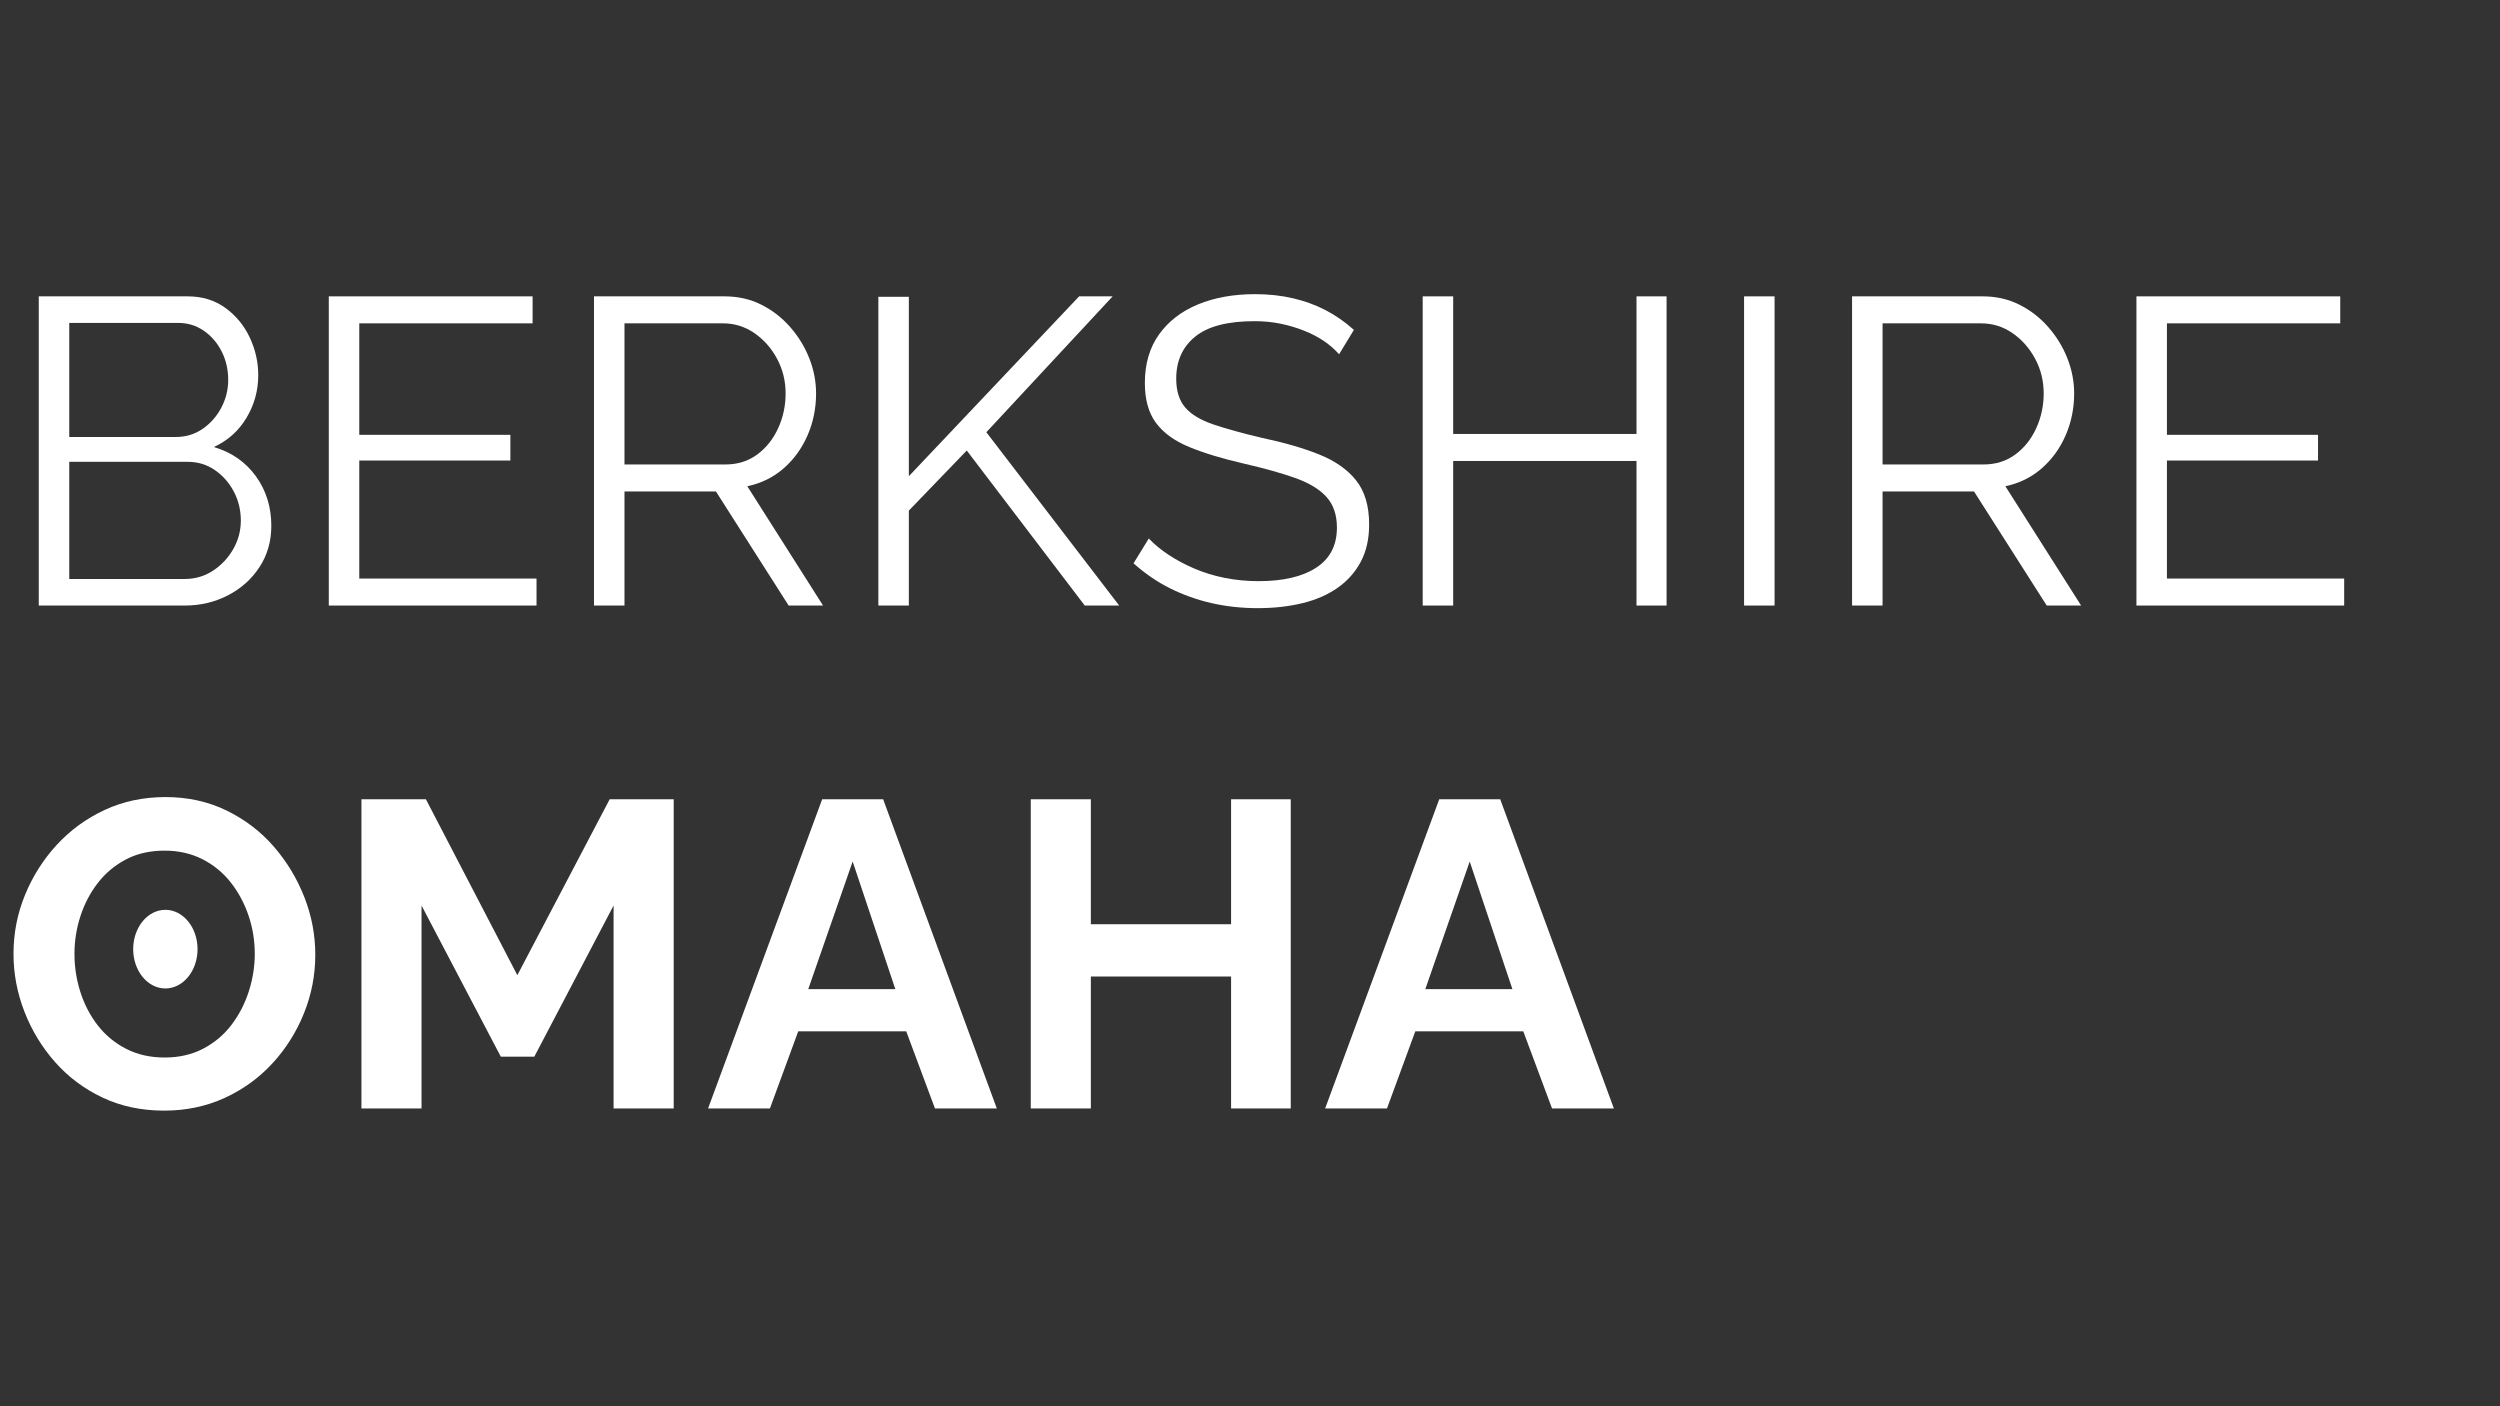 <svg xmlns="http://www.w3.org/2000/svg" xmlns:xlink="http://www.w3.org/1999/xlink" width="1920" zoomAndPan="magnify" viewBox="0 0 1440 810" height="1080" preserveAspectRatio="xMidYMid meet" version="1.0"><rect x="0" y="0" width="1440" height="810" fill="#333333" stroke="none"/><defs><g/><clipPath id="f84594705a"><path d="M 76.719 524.062 L 113.785 524.062 L 113.785 569.387 L 76.719 569.387 Z M 76.719 524.062 " clip-rule="nonzero"/></clipPath><clipPath id="794c660ccb"><path d="M 95.254 524.062 C 85.016 524.062 76.719 534.203 76.719 546.707 C 76.719 559.215 85.016 569.352 95.254 569.352 C 105.488 569.352 113.785 559.215 113.785 546.707 C 113.785 534.203 105.488 524.062 95.254 524.062 Z M 95.254 524.062 " clip-rule="nonzero"/></clipPath></defs><g fill="#ffffff" fill-opacity="1"><g transform="translate(0, 348.794)"><g><path d="M 156.281 -45.906 C 156.281 -37.039 154.02 -29.141 149.5 -22.203 C 144.988 -15.266 138.926 -9.828 131.312 -5.891 C 123.707 -1.961 115.391 0 106.359 0 L 22.328 0 L 22.328 -178.094 L 108.109 -178.094 C 116.473 -178.094 123.707 -175.875 129.812 -171.438 C 135.914 -167.008 140.598 -161.328 143.859 -154.391 C 147.117 -147.453 148.75 -140.223 148.75 -132.703 C 148.75 -123.836 146.488 -115.641 141.969 -108.109 C 137.457 -100.586 131.191 -94.988 123.172 -91.312 C 133.367 -88.301 141.438 -82.695 147.375 -74.5 C 153.312 -66.301 156.281 -56.77 156.281 -45.906 Z M 138.719 -48.922 C 138.719 -54.93 137.379 -60.488 134.703 -65.594 C 132.023 -70.695 128.383 -74.836 123.781 -78.016 C 119.188 -81.191 113.961 -82.781 108.109 -82.781 L 39.891 -82.781 L 39.891 -15.297 L 106.359 -15.297 C 112.379 -15.297 117.812 -16.883 122.656 -20.062 C 127.508 -23.238 131.398 -27.379 134.328 -32.484 C 137.254 -37.586 138.719 -43.066 138.719 -48.922 Z M 39.891 -162.797 L 39.891 -97.078 L 101.094 -97.078 C 106.945 -97.078 112.129 -98.625 116.641 -101.719 C 121.16 -104.812 124.754 -108.863 127.422 -113.875 C 130.098 -118.895 131.438 -124.25 131.438 -129.938 C 131.438 -135.957 130.18 -141.43 127.672 -146.359 C 125.172 -151.297 121.742 -155.27 117.391 -158.281 C 113.047 -161.289 108.113 -162.797 102.594 -162.797 Z M 39.891 -162.797 "/></g></g></g><g fill="#ffffff" fill-opacity="1"><g transform="translate(167.054, 348.794)"><g><path d="M 141.984 -15.547 L 141.984 0 L 22.328 0 L 22.328 -178.094 L 139.719 -178.094 L 139.719 -162.547 L 39.891 -162.547 L 39.891 -98.328 L 126.922 -98.328 L 126.922 -83.531 L 39.891 -83.531 L 39.891 -15.547 Z M 141.984 -15.547 "/></g></g></g><g fill="#ffffff" fill-opacity="1"><g transform="translate(319.811, 348.794)"><g><path d="M 22.328 0 L 22.328 -178.094 L 97.578 -178.094 C 105.266 -178.094 112.285 -176.504 118.641 -173.328 C 125.004 -170.148 130.566 -165.844 135.328 -160.406 C 140.098 -154.977 143.773 -148.961 146.359 -142.359 C 148.953 -135.754 150.25 -129.02 150.25 -122.156 C 150.25 -113.633 148.617 -105.609 145.359 -98.078 C 142.098 -90.555 137.5 -84.203 131.562 -79.016 C 125.625 -73.828 118.645 -70.398 110.625 -68.734 L 154.266 0 L 134.453 0 L 92.562 -65.719 L 39.891 -65.719 L 39.891 0 Z M 39.891 -81.266 L 98.078 -81.266 C 105.098 -81.266 111.203 -83.188 116.391 -87.031 C 121.578 -90.883 125.594 -95.945 128.438 -102.219 C 131.281 -108.488 132.703 -115.133 132.703 -122.156 C 132.703 -129.352 131.066 -136.004 127.797 -142.109 C 124.535 -148.211 120.188 -153.145 114.75 -156.906 C 109.32 -160.664 103.266 -162.547 96.578 -162.547 L 39.891 -162.547 Z M 39.891 -81.266 "/></g></g></g><g fill="#ffffff" fill-opacity="1"><g transform="translate(483.604, 348.794)"><g><path d="M 22.328 0 L 22.328 -177.844 L 39.891 -177.844 L 39.891 -74.5 L 137.969 -178.094 L 157.281 -178.094 L 84.531 -99.828 L 161.047 0 L 141.219 0 L 73.25 -89.297 L 39.891 -54.688 L 39.891 0 Z M 22.328 0 "/></g></g></g><g fill="#ffffff" fill-opacity="1"><g transform="translate(644.89, 348.794)"><g><path d="M 126.422 -144.734 C 123.91 -147.578 120.984 -150.129 117.641 -152.391 C 114.297 -154.648 110.535 -156.613 106.359 -158.281 C 102.18 -159.957 97.707 -161.297 92.938 -162.297 C 88.164 -163.297 83.109 -163.797 77.766 -163.797 C 62.211 -163.797 50.797 -160.828 43.516 -154.891 C 36.242 -148.953 32.609 -140.883 32.609 -130.688 C 32.609 -123.664 34.32 -118.145 37.75 -114.125 C 41.176 -110.113 46.566 -106.852 53.922 -104.344 C 61.285 -101.844 70.656 -99.254 82.031 -96.578 C 94.738 -93.898 105.691 -90.723 114.891 -87.047 C 124.086 -83.367 131.191 -78.395 136.203 -72.125 C 141.223 -65.852 143.734 -57.363 143.734 -46.656 C 143.734 -38.457 142.145 -31.348 138.969 -25.328 C 135.789 -19.316 131.359 -14.301 125.672 -10.281 C 119.984 -6.27 113.207 -3.301 105.344 -1.375 C 97.488 0.539 88.879 1.5 79.516 1.5 C 70.316 1.5 61.492 0.539 53.047 -1.375 C 44.609 -3.301 36.625 -6.145 29.094 -9.906 C 21.57 -13.664 14.551 -18.473 8.031 -24.328 L 16.812 -38.625 C 19.988 -35.281 23.789 -32.145 28.219 -29.219 C 32.656 -26.289 37.586 -23.656 43.016 -21.312 C 48.453 -18.977 54.305 -17.18 60.578 -15.922 C 66.848 -14.672 73.328 -14.047 80.016 -14.047 C 94.234 -14.047 105.312 -16.633 113.25 -21.812 C 121.195 -27 125.172 -34.695 125.172 -44.906 C 125.172 -52.258 123.16 -58.148 119.141 -62.578 C 115.129 -67.016 109.109 -70.656 101.078 -73.5 C 93.055 -76.344 83.191 -79.102 71.484 -81.781 C 59.109 -84.625 48.656 -87.801 40.125 -91.312 C 31.602 -94.82 25.207 -99.461 20.938 -105.234 C 16.676 -111.004 14.547 -118.656 14.547 -128.188 C 14.547 -139.219 17.266 -148.535 22.703 -156.141 C 28.141 -163.754 35.625 -169.523 45.156 -173.453 C 54.688 -177.391 65.641 -179.359 78.016 -179.359 C 85.867 -179.359 93.18 -178.562 99.953 -176.969 C 106.734 -175.383 113.004 -173.086 118.766 -170.078 C 124.535 -167.066 129.93 -163.301 134.953 -158.781 Z M 126.422 -144.734 "/></g></g></g><g fill="#ffffff" fill-opacity="1"><g transform="translate(797.145, 348.794)"><g><path d="M 162.797 -178.094 L 162.797 0 L 145.484 0 L 145.484 -83.281 L 39.891 -83.281 L 39.891 0 L 22.328 0 L 22.328 -178.094 L 39.891 -178.094 L 39.891 -98.828 L 145.484 -98.828 L 145.484 -178.094 Z M 162.797 -178.094 "/></g></g></g><g fill="#ffffff" fill-opacity="1"><g transform="translate(982.259, 348.794)"><g><path d="M 22.328 0 L 22.328 -178.094 L 39.891 -178.094 L 39.891 0 Z M 22.328 0 "/></g></g></g><g fill="#ffffff" fill-opacity="1"><g transform="translate(1044.465, 348.794)"><g><path d="M 22.328 0 L 22.328 -178.094 L 97.578 -178.094 C 105.266 -178.094 112.285 -176.504 118.641 -173.328 C 125.004 -170.148 130.566 -165.844 135.328 -160.406 C 140.098 -154.977 143.773 -148.961 146.359 -142.359 C 148.953 -135.754 150.25 -129.02 150.25 -122.156 C 150.25 -113.633 148.617 -105.609 145.359 -98.078 C 142.098 -90.555 137.5 -84.203 131.562 -79.016 C 125.625 -73.828 118.645 -70.398 110.625 -68.734 L 154.266 0 L 134.453 0 L 92.562 -65.719 L 39.891 -65.719 L 39.891 0 Z M 39.891 -81.266 L 98.078 -81.266 C 105.098 -81.266 111.203 -83.188 116.391 -87.031 C 121.578 -90.883 125.594 -95.945 128.438 -102.219 C 131.281 -108.488 132.703 -115.133 132.703 -122.156 C 132.703 -129.352 131.066 -136.004 127.797 -142.109 C 124.535 -148.211 120.188 -153.145 114.75 -156.906 C 109.32 -160.664 103.266 -162.547 96.578 -162.547 L 39.891 -162.547 Z M 39.891 -81.266 "/></g></g></g><g fill="#ffffff" fill-opacity="1"><g transform="translate(1208.259, 348.794)"><g><path d="M 141.984 -15.547 L 141.984 0 L 22.328 0 L 22.328 -178.094 L 139.719 -178.094 L 139.719 -162.547 L 39.891 -162.547 L 39.891 -98.328 L 126.922 -98.328 L 126.922 -83.531 L 39.891 -83.531 L 39.891 -15.547 Z M 141.984 -15.547 "/></g></g></g><g fill="#ffffff" fill-opacity="1"><g transform="translate(0, 638.471)"><g><path d="M 94.562 1.25 C 81.52 1.25 69.688 -1.254 59.062 -6.266 C 48.445 -11.285 39.332 -18.102 31.719 -26.719 C 24.113 -35.332 18.223 -45.031 14.047 -55.812 C 9.867 -66.594 7.781 -77.672 7.781 -89.047 C 7.781 -100.922 9.992 -112.25 14.422 -123.031 C 18.859 -133.82 24.961 -143.438 32.734 -151.875 C 40.516 -160.32 49.711 -167.016 60.328 -171.953 C 70.941 -176.891 82.609 -179.359 95.328 -179.359 C 108.203 -179.359 119.945 -176.766 130.562 -171.578 C 141.188 -166.391 150.258 -159.445 157.781 -150.75 C 165.301 -142.062 171.148 -132.363 175.328 -121.656 C 179.516 -110.957 181.609 -99.922 181.609 -88.547 C 181.609 -76.836 179.43 -65.586 175.078 -54.797 C 170.734 -44.016 164.672 -34.398 156.891 -25.953 C 149.117 -17.516 139.922 -10.867 129.297 -6.016 C 118.68 -1.172 107.102 1.25 94.562 1.25 Z M 42.891 -89.047 C 42.891 -81.359 44.062 -73.914 46.406 -66.719 C 48.75 -59.531 52.133 -53.133 56.562 -47.531 C 61 -41.926 66.438 -37.492 72.875 -34.234 C 79.312 -30.973 86.625 -29.344 94.812 -29.344 C 103.176 -29.344 110.617 -31.055 117.141 -34.484 C 123.66 -37.922 129.094 -42.52 133.438 -48.281 C 137.789 -54.051 141.098 -60.488 143.359 -67.594 C 145.617 -74.707 146.75 -81.859 146.75 -89.047 C 146.75 -96.742 145.535 -104.145 143.109 -111.25 C 140.68 -118.352 137.25 -124.707 132.812 -130.312 C 128.383 -135.914 122.953 -140.348 116.516 -143.609 C 110.078 -146.867 102.844 -148.5 94.812 -148.5 C 86.289 -148.5 78.812 -146.785 72.375 -143.359 C 65.938 -139.93 60.539 -135.375 56.188 -129.688 C 51.844 -124 48.539 -117.645 46.281 -110.625 C 44.02 -103.602 42.891 -96.41 42.891 -89.047 Z M 42.891 -89.047 "/></g></g></g><g fill="#ffffff" fill-opacity="1"><g transform="translate(189.629, 638.471)"><g><path d="M 163.797 0 L 163.797 -116.891 L 118.141 -29.844 L 98.828 -29.844 L 53.172 -116.891 L 53.172 0 L 18.562 0 L 18.562 -178.094 L 55.688 -178.094 L 108.359 -76.766 L 161.547 -178.094 L 198.422 -178.094 L 198.422 0 Z M 163.797 0 "/></g></g></g><g fill="#ffffff" fill-opacity="1"><g transform="translate(406.599, 638.471)"><g><path d="M 66.969 -178.094 L 102.094 -178.094 L 167.562 0 L 131.938 0 L 115.391 -44.406 L 53.172 -44.406 L 36.875 0 L 1.25 0 Z M 109.109 -68.734 L 84.531 -142.234 L 58.953 -68.734 Z M 109.109 -68.734 "/></g></g></g><g fill="#ffffff" fill-opacity="1"><g transform="translate(575.158, 638.471)"><g><path d="M 168.312 -178.094 L 168.312 0 L 133.953 0 L 133.953 -76 L 53.172 -76 L 53.172 0 L 18.562 0 L 18.562 -178.094 L 53.172 -178.094 L 53.172 -106.109 L 133.953 -106.109 L 133.953 -178.094 Z M 168.312 -178.094 "/></g></g></g><g fill="#ffffff" fill-opacity="1"><g transform="translate(762.028, 638.471)"><g><path d="M 66.969 -178.094 L 102.094 -178.094 L 167.562 0 L 131.938 0 L 115.391 -44.406 L 53.172 -44.406 L 36.875 0 L 1.25 0 Z M 109.109 -68.734 L 84.531 -142.234 L 58.953 -68.734 Z M 109.109 -68.734 "/></g></g></g><g clip-path="url(#f84594705a)"><g clip-path="url(#794c660ccb)"><path fill="#ffffff" d="M 76.719 524.062 L 113.785 524.062 L 113.785 569.387 L 76.719 569.387 Z M 76.719 524.062 " fill-opacity="1" fill-rule="nonzero"/></g></g></svg>